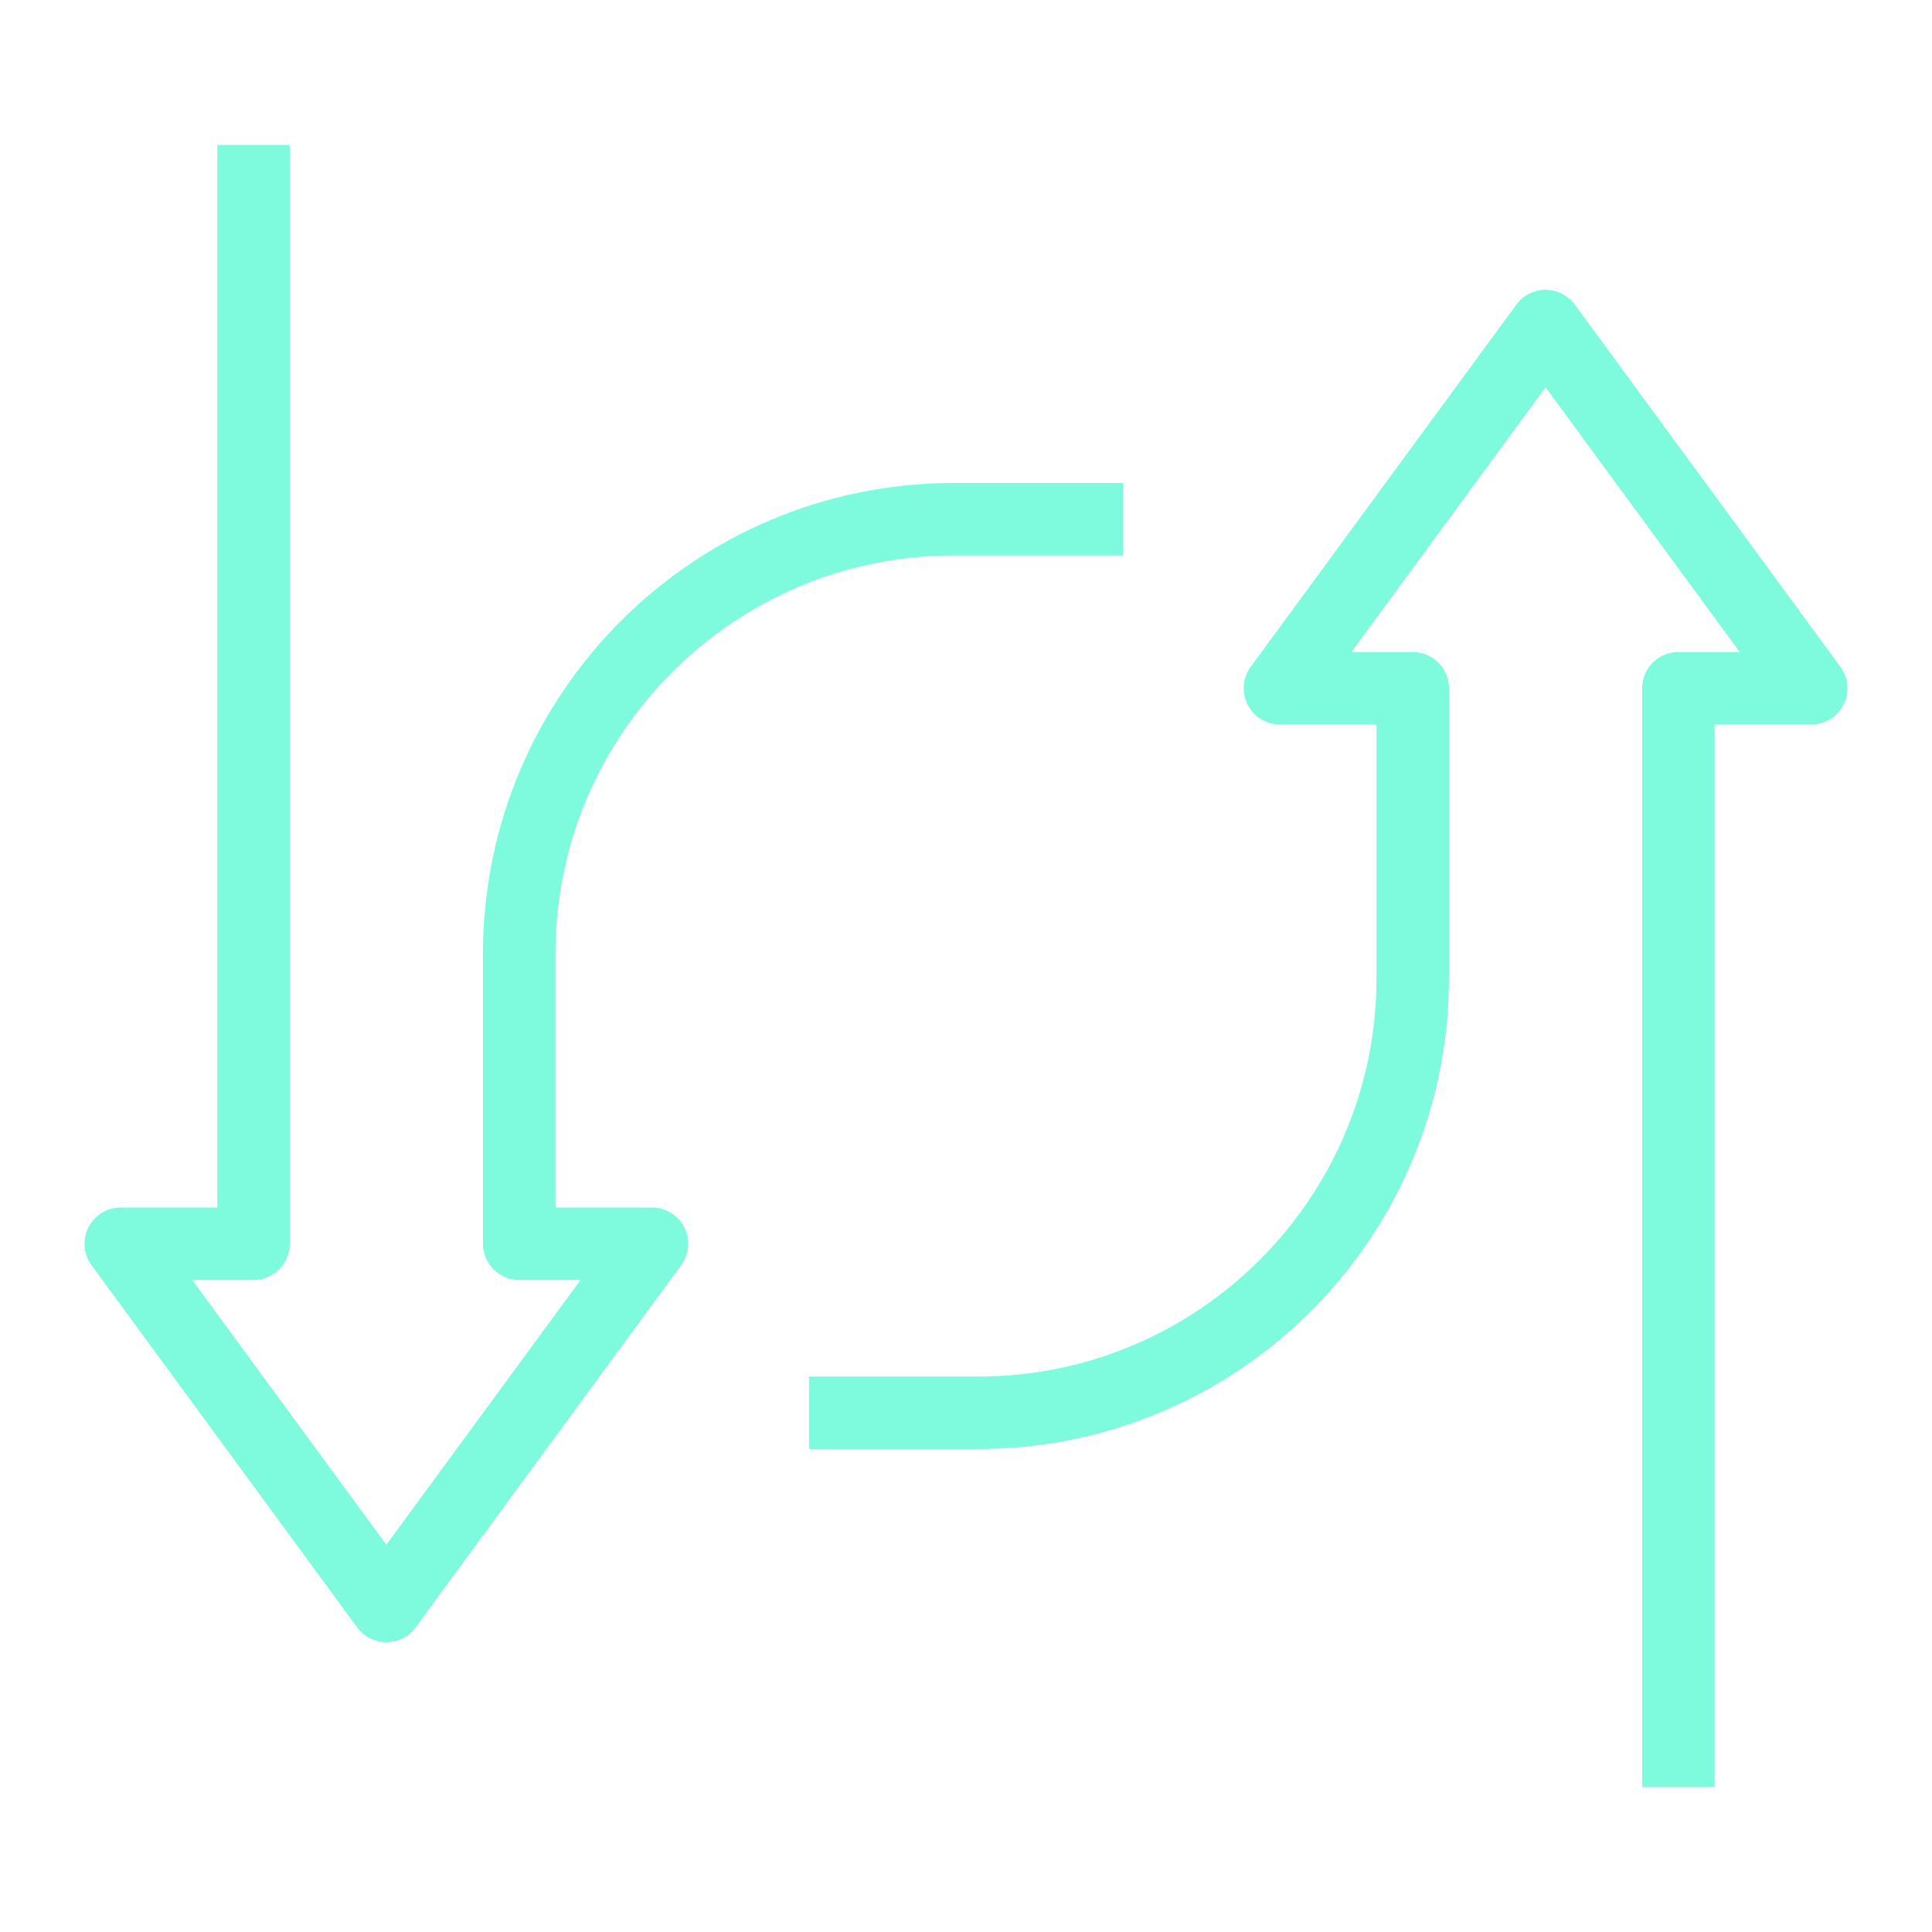 <svg width="56" height="56" viewBox="0 0 56 56" fill="none" xmlns="http://www.w3.org/2000/svg">
<path d="M6.299 4.2V35H3.499C3.104 35 2.741 35.223 2.563 35.576C2.384 35.928 2.419 36.352 2.652 36.671L10.352 47.171C10.55 47.441 10.865 47.6 11.199 47.6C11.534 47.6 11.848 47.441 12.046 47.171L19.746 36.671C19.98 36.352 20.015 35.928 19.836 35.576C19.657 35.223 19.295 35 18.899 35H16.099V27.651C16.099 21.272 21.27 16.1 27.649 16.1H32.549V14H27.649C20.11 14 13.999 20.113 13.999 27.651V36.05C13.999 36.63 14.469 37.1 15.049 37.1H16.827L11.199 44.775L5.571 37.1H7.349C7.929 37.1 8.399 36.63 8.399 36.05V4.2H6.299Z" fill="#7EFADD"/>
<path d="M49.699 51.8L49.699 21H52.499C52.895 21 53.257 20.778 53.436 20.425C53.615 20.072 53.58 19.648 53.346 19.329L45.646 8.829C45.448 8.56 45.134 8.4 44.799 8.4C44.465 8.4 44.15 8.56 43.953 8.829L36.252 19.329C36.019 19.648 35.984 20.072 36.163 20.425C36.342 20.778 36.704 21 37.099 21H39.899V28.349C39.899 34.728 34.728 39.9 28.349 39.9H23.449V42H28.349C35.888 42 41.999 35.888 41.999 28.349V19.95C41.999 19.37 41.529 18.9 40.949 18.9H39.171L44.799 11.226L50.427 18.9H48.649C48.069 18.9 47.599 19.37 47.599 19.95L47.599 51.8H49.699Z" fill="#7EFADD"/>
</svg>
